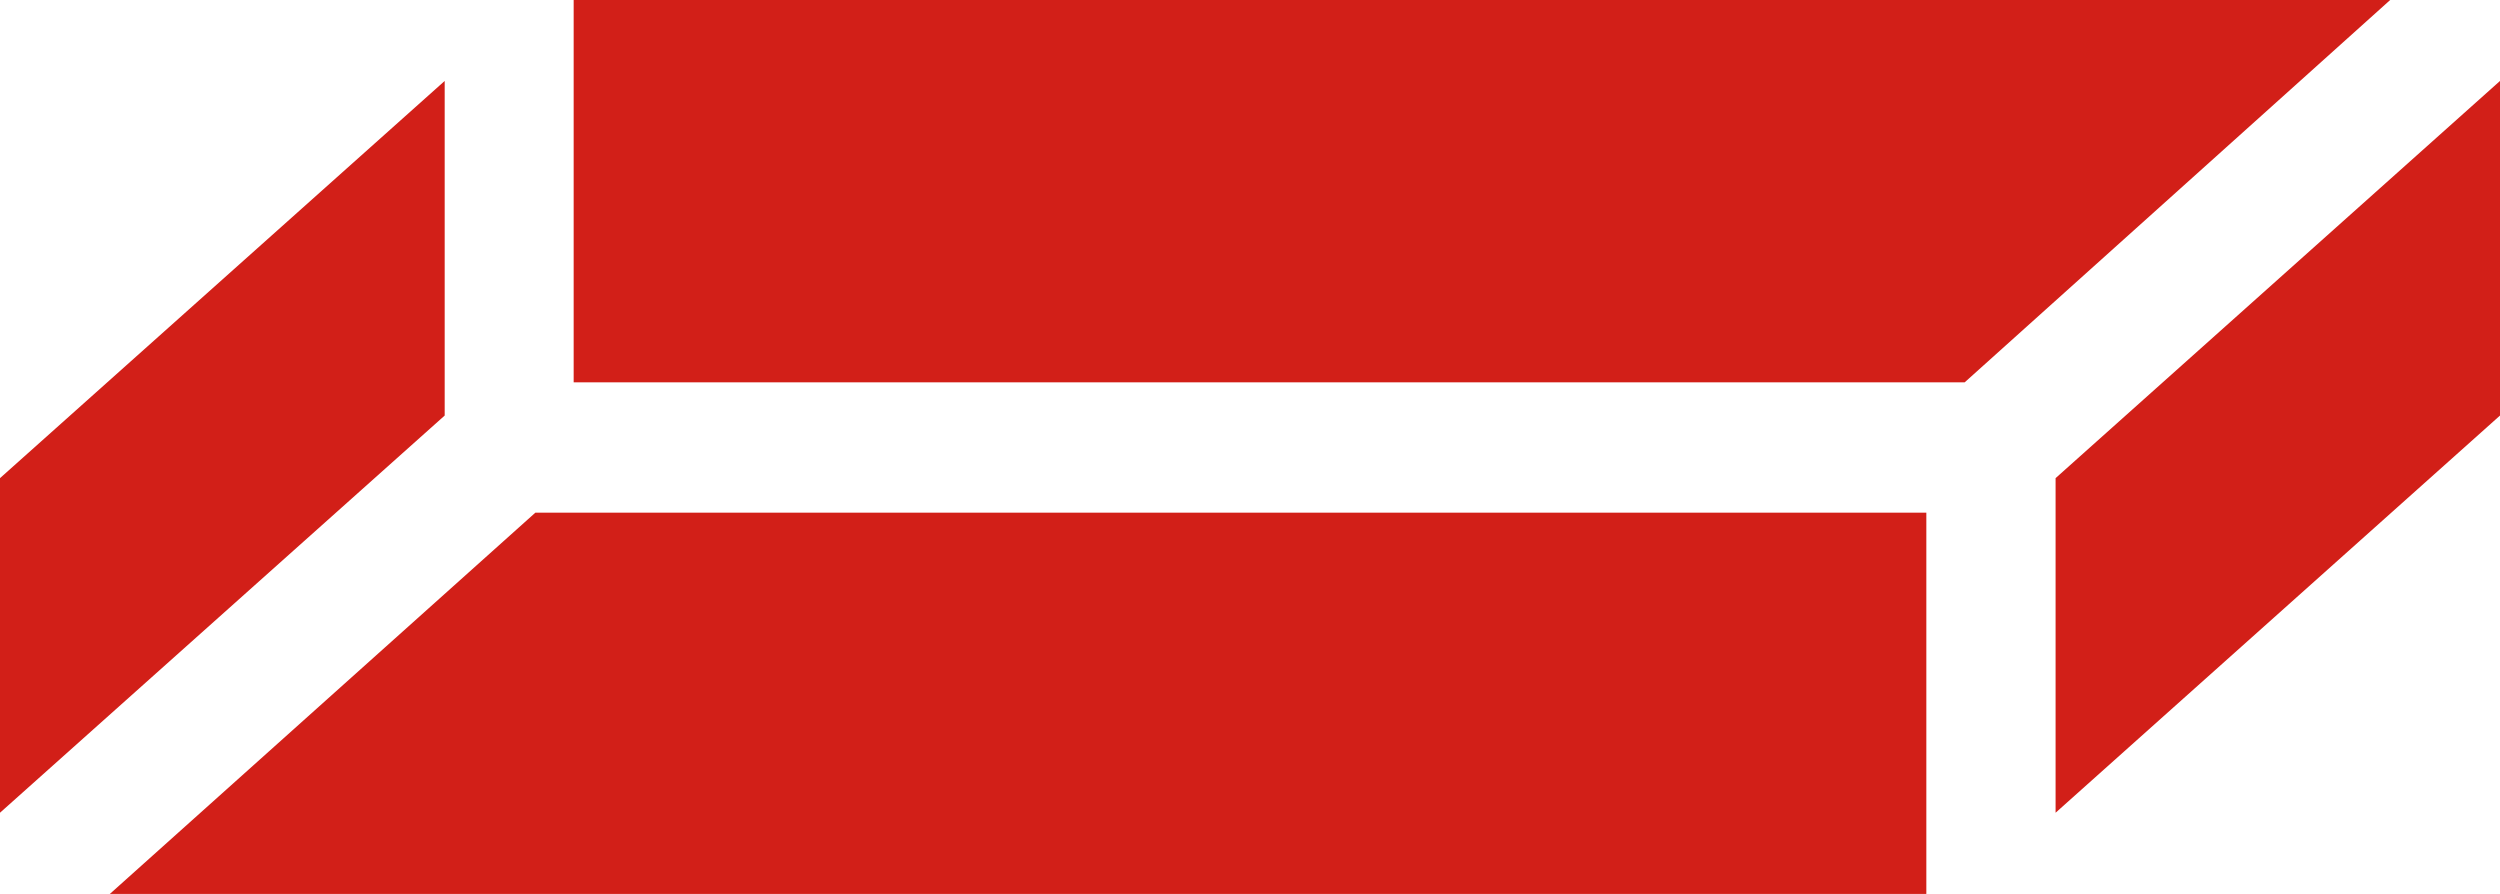 <?xml version="1.0" encoding="UTF-8"?> <svg xmlns="http://www.w3.org/2000/svg" width="92.65" height="33.13" viewBox="0 0 92.65 33.13"> <defs> <style>.cls-1{fill:#d21f18;}</style> </defs> <title>минус</title> <g id="Слой_2" data-name="Слой 2"> <g id="Слой_1-2" data-name="Слой 1"> <path class="cls-1" d="M16.48,3v12.4L0,30.12V17.72ZM71.39,19V33.13H4.07L19.84,19ZM88.58,0,72.81,14.17H21.26V0ZM76.18,30.12V17.72L92.65,3v12.4Z"></path> </g> </g> </svg> 